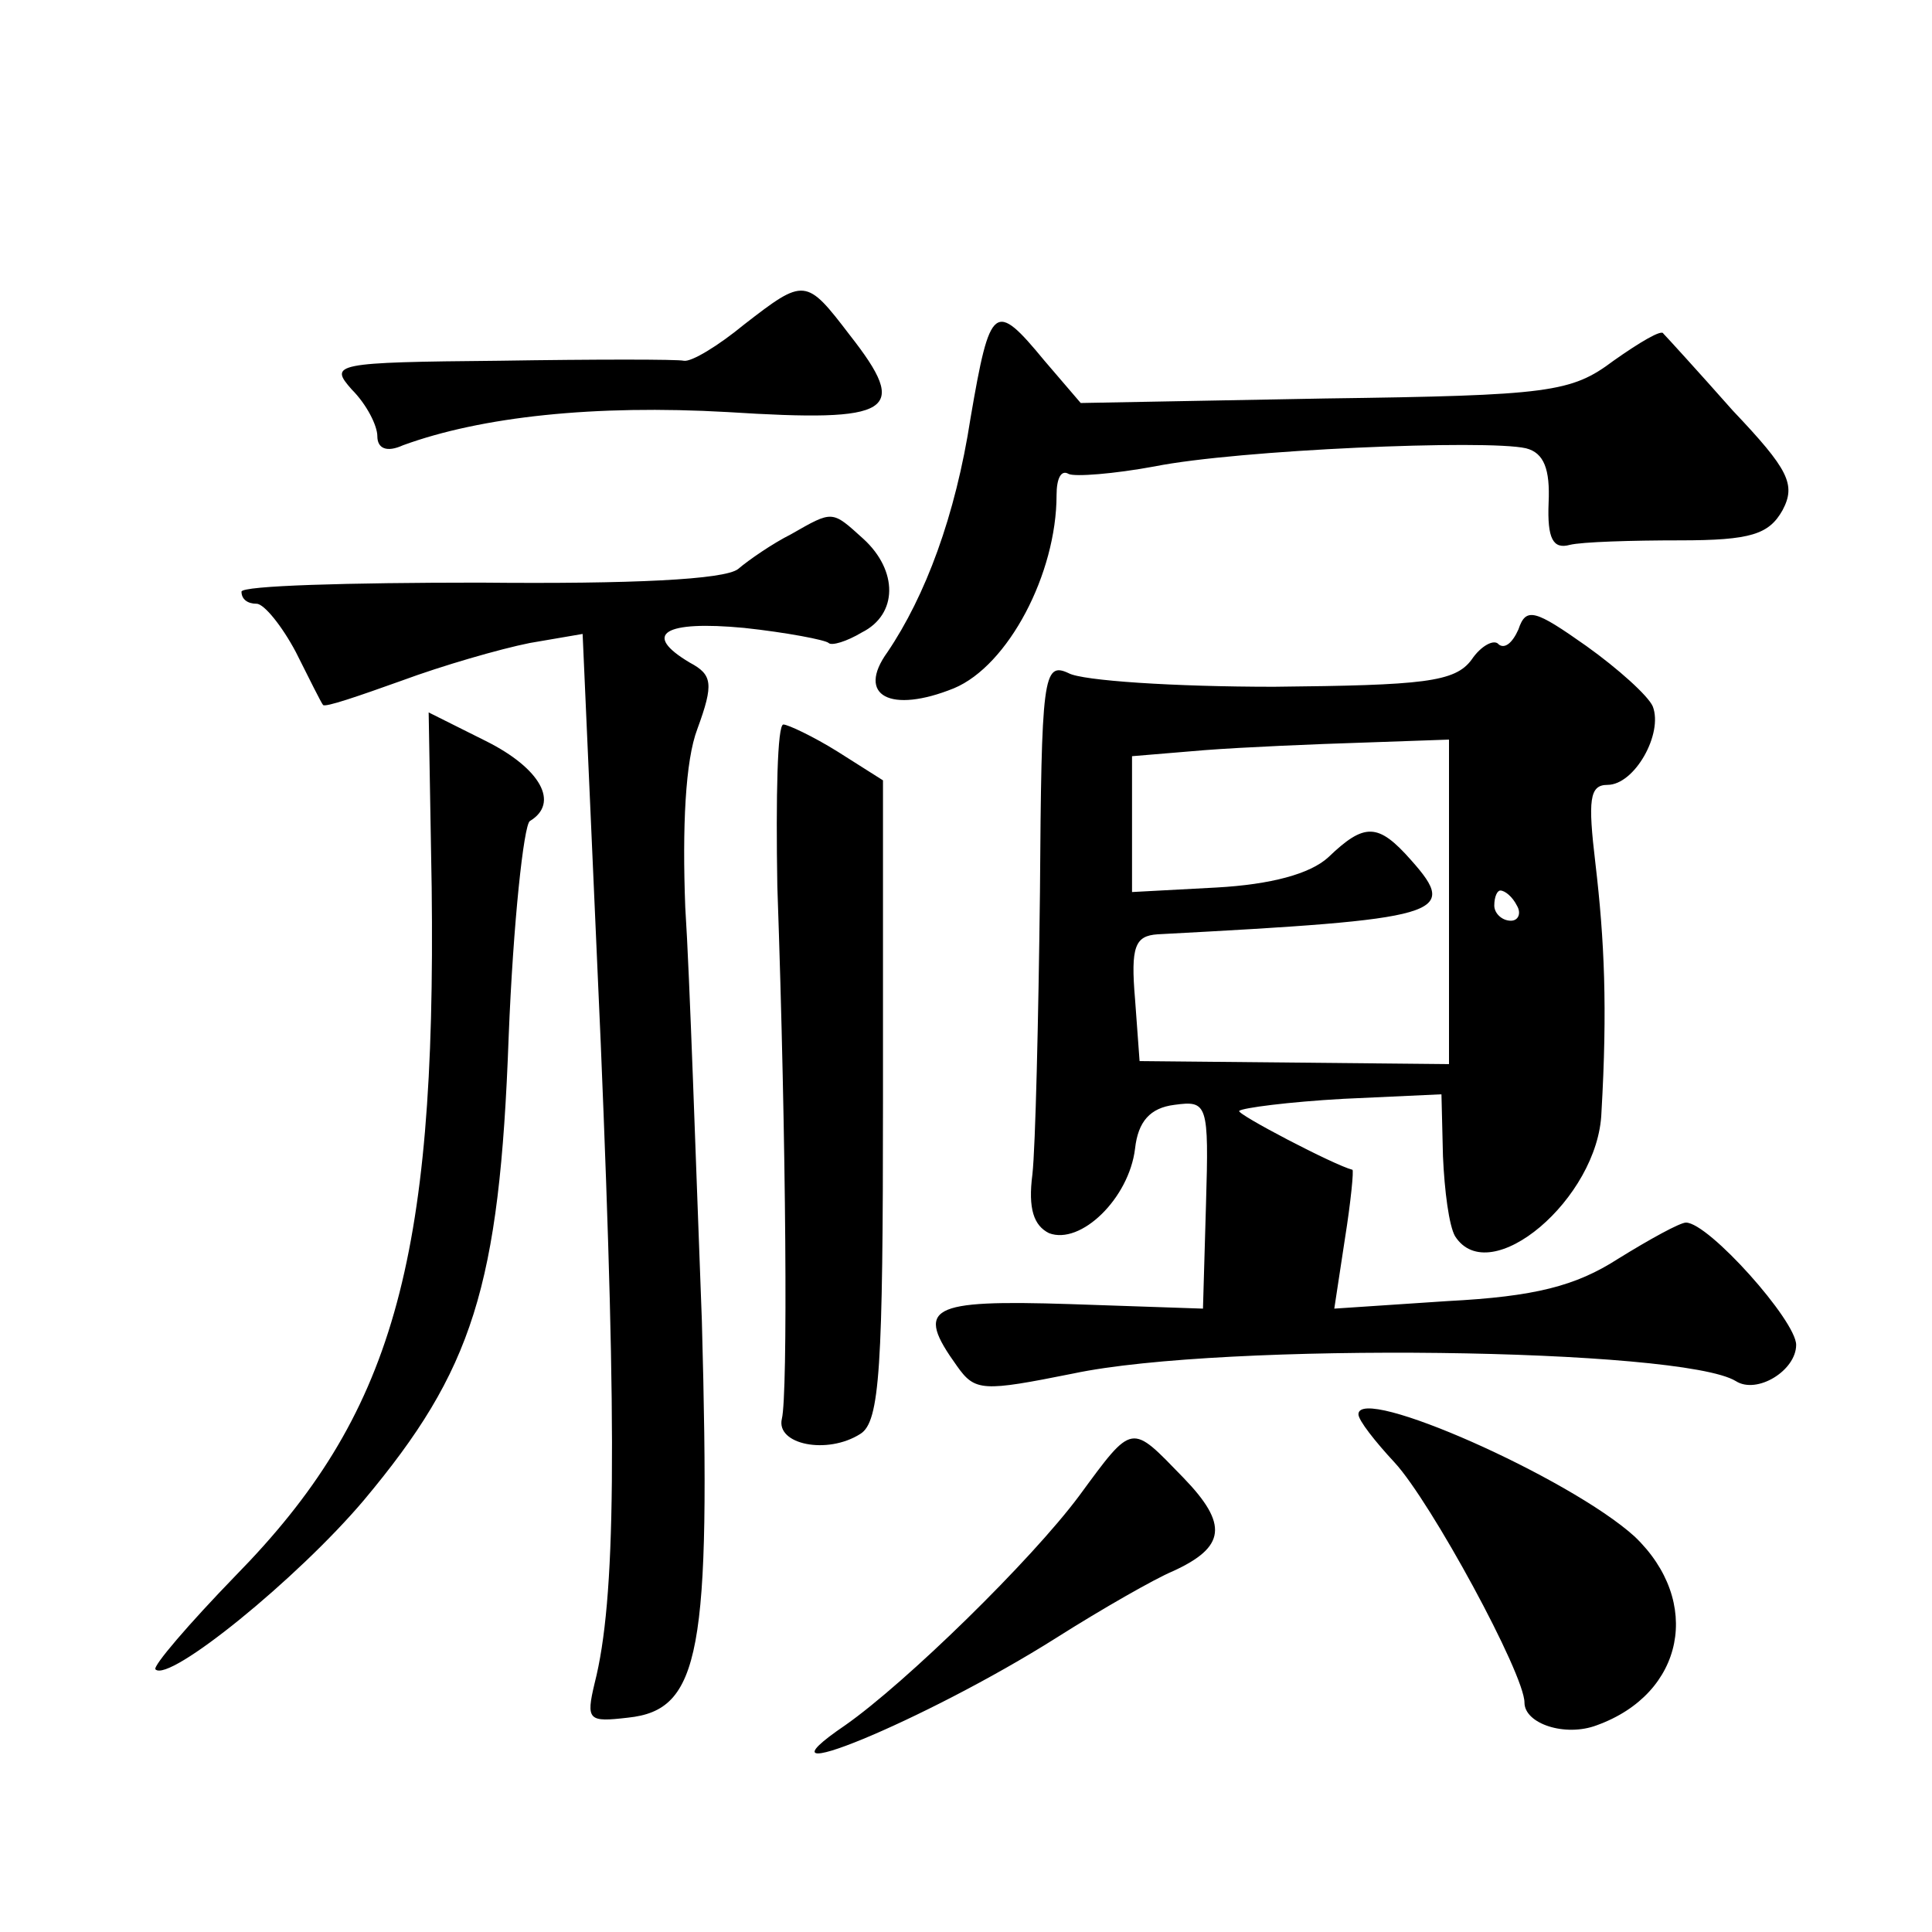 <?xml version="1.0" standalone="no"?>
<!DOCTYPE svg PUBLIC "-//W3C//DTD SVG 20010904//EN"
 "http://www.w3.org/TR/2001/REC-SVG-20010904/DTD/svg10.dtd">
<svg version="1.0" xmlns="http://www.w3.org/2000/svg"
 width="128pt" height="128pt" viewBox="0 0 128 128"
 preserveAspectRatio="xMidYMid meet">
<g transform="translate(0,128) scale(0.1,-0.1)"
fill="#0" stroke="none">
<path d="M493 1065 c-17 -14 -35 -25 -40 -24 -4 1 -59 1 -122 0 -110 -1 -113 -2
-98 -19 10 -10 17 -24 17 -31 0 -8 6 -11 17 -6 52 19 127 27 215 22 110 -7 121
0 81 51 -29 38 -30 38 -70 7z M643 1003 c-10 -65 -30 -118 -55 -155 -21 -29 2 -41
44 -24 36 15 68 76 68 128 0 11 3 17 8 14 4 -2 30 0 57 5 55 11 220 18 246 12 12
-3 16 -14 15 -36 -1 -24 3 -31 14 -28 8 2 41 3 73 3 47 0 59 4 68 20 9 17 4 27
-33 66 -23 26 -44 49 -46 51 -1 3 -16 -6 -33 -18 -28 -21 -42 -23 -191 -25 l-162
-3 -24 28 c-33 40 -36 38 -49 -38z M524 926 c-12 -6 -28 -17 -35 -23 -9 -7 -70
-10 -171 -9 -87 0 -158 -2 -158 -6 0 -5 4 -8 10 -8 5 0 17 -15 26 -32 9 -18 17
-34 18 -35 1 -2 24 6 52 16 27 10 65 21 85 25 l35 6 12 -271 c11 -264 10 -369 -4
-424 -6 -25 -4 -26 22 -23 48 5 55 43 49 263 -4 105 -8 228 -11 274 -2 53 0 97
8 118 11 30 10 36 -5 44 -32 19 -17 28 36 23 28 -3 54 -8 56 -10 2 -2 12 1 22 7
24 12 24 41 1 62 -21 19 -20 19 -48 3z M1006 863 c-4 -9 -9 -13 -13 -10 -3 4 -12
-1 -18 -10 -11 -15 -32 -17 -131 -18 -66 0 -127 4 -136 9 -17 8 -18 -3 -19 -145
-1 -85 -3 -169 -5 -187 -3 -23 1 -34 11 -39 21 -8 53 23 57 56 2 18 10 27 26 29
22 3 23 1 21 -66 l-2 -69 -88 3 c-94 3 -103 -2 -75 -41 12 -17 17 -17 77 -5 99
21 403 17 439 -5 14 -9 40 7 40 24 0 16 -58 81 -73 81 -4 0 -24 -11 -45 -24 -28
-18 -55 -25 -113 -28 l-75 -5 7 46 c4 25 6 46 5 46 -12 3 -77 37 -75 39 2 2 33
6 69 8 l65 3 1 -41 c1 -23 4 -46 8 -53 23 -36 95 25 97 82 4 69 2 114 -4 165 -5
42 -4 52 8 52 18 0 37 34 30 52 -3 7 -23 25 -44 40 -34 24 -40 26 -45 11z m-46
-180 l0 -108 -102 1 -103 1 -3 41 c-3 35 0 42 15 43 189 10 200 13 168 49 -22 25
-31 25 -55 2 -12 -11 -38 -18 -74 -20 l-56 -3 0 45 0 45 48 4 c26 2 73 4 105 5
l57 2 0 -107z m45 -3 c3 -5 1 -10 -4 -10 -6 0 -11 5 -11 10 0 6 2 10 4 10 3 0 8
-4 11 -10z M286 692 c3 -249 -26 -350 -130 -456 -31 -32 -55 -60 -53 -62 9 -9 94
60 138 112 72 86 90 141 96 307 3 76 10 140 14 143 20 12 7 35 -29 53 l-38 19 2
-116z M515 693 c6 -172 7 -337 3 -353 -4 -17 30 -24 52 -10 13 8 15 44 15 221 l0
212 -30 19 c-16 10 -33 18 -36 18 -4 0 -5 -48 -4 -107z M900 343 c0 -4 11 -18 24
-32 24 -26 86 -140 86 -159 0 -14 27 -23 48 -15 58 21 70 82 25 125 -43 39 -183
101 -183 81z M715 289 c-32 -43 -115 -124 -155 -152 -69 -47 53 3 140 58 30 19
65 39 77 44 35 16 37 31 7 62 -35 36 -33 37 -69 -12z"/>
</g>
</svg>
